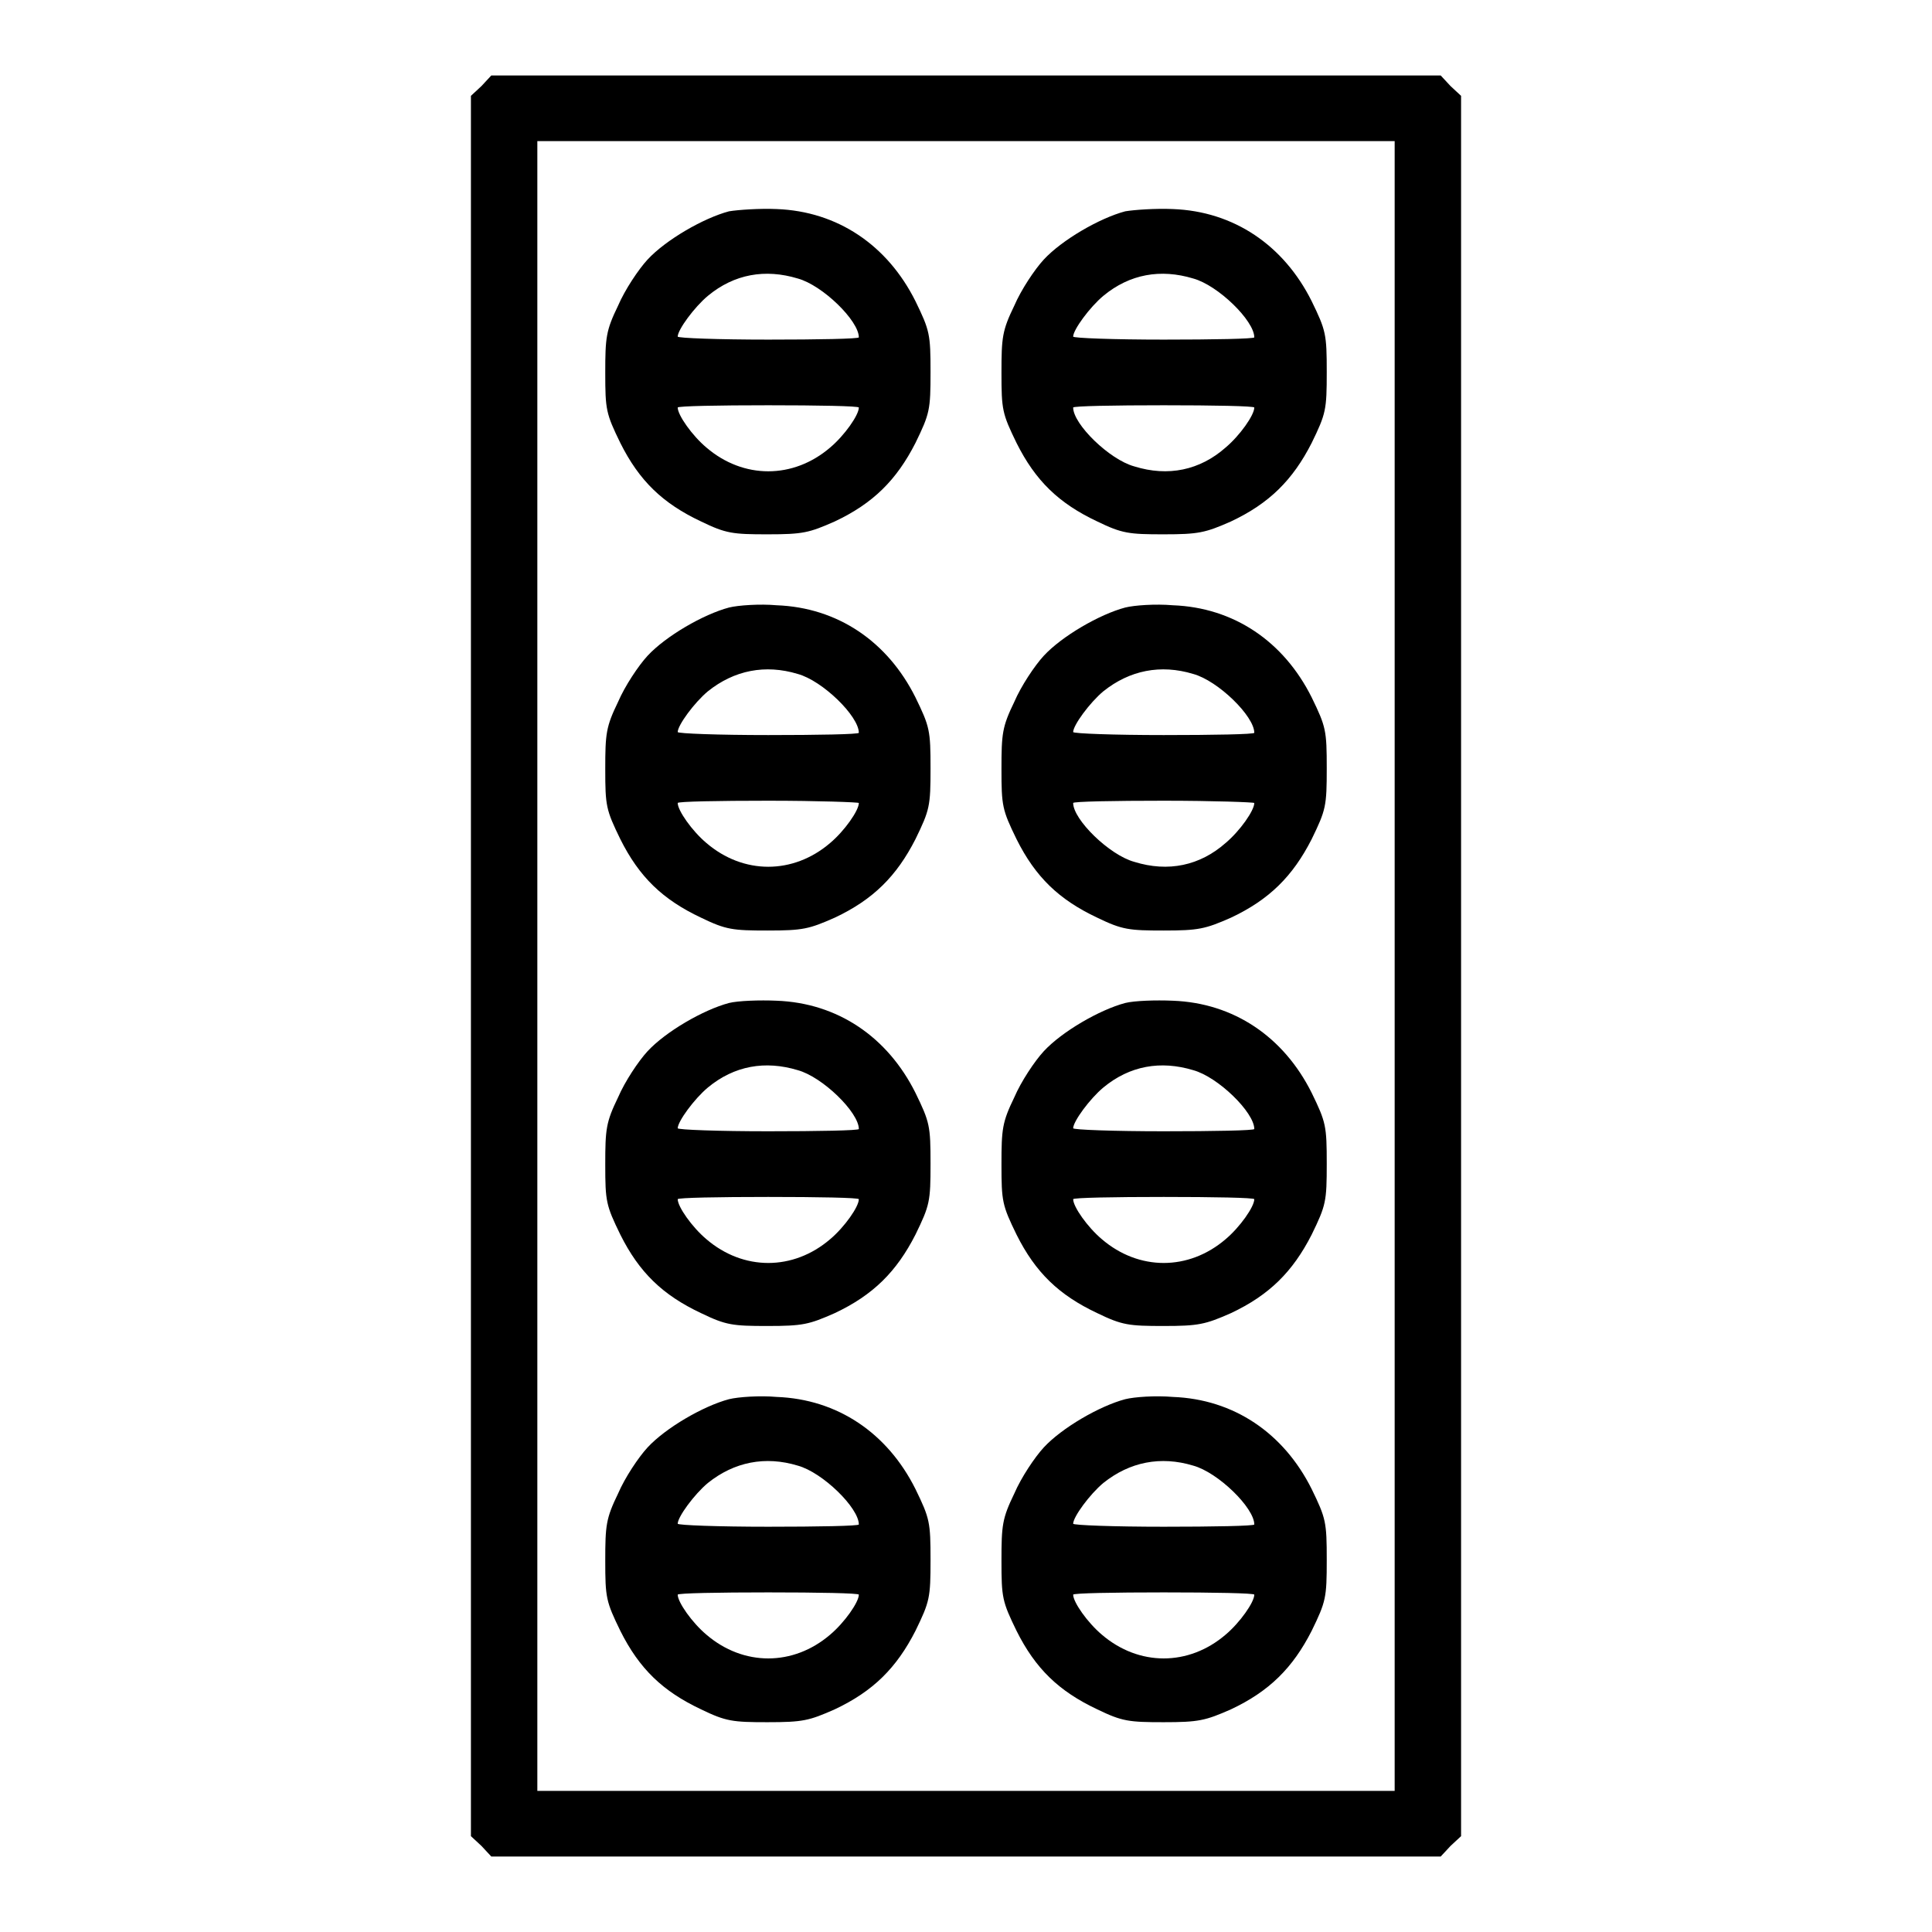 <?xml version="1.0" encoding="utf-8"?>
<!-- Svg Vector Icons : http://www.onlinewebfonts.com/icon -->
<!DOCTYPE svg PUBLIC "-//W3C//DTD SVG 1.1//EN" "http://www.w3.org/Graphics/SVG/1.1/DTD/svg11.dtd">
<svg version="1.1" xmlns="http://www.w3.org/2000/svg" xmlns:xlink="http://www.w3.org/1999/xlink" x="0px" y="0px" viewBox="0 0 256 256" enable-background="new 0 0 256 256" xml:space="preserve">
<g><g><g><path fill="#000000" d="M63.8,11.4l-1.4,1.3V128v115.3l1.4,1.3l1.3,1.4H128h62.9l1.3-1.4l1.4-1.3V128V12.7l-1.4-1.3l-1.3-1.4H128H65.1L63.8,11.4z M184.8,128v109.3H128H71.2V128V18.7H128h56.8V128z"/><path fill="#000000" d="M96.6,28c-3.4,0.9-8.4,3.8-10.8,6.4c-1.2,1.3-3,4-3.9,6.1c-1.6,3.3-1.7,4.2-1.7,8.9c0,4.9,0.1,5.4,2,9.3c2.5,5,5.6,8,10.7,10.4c3.3,1.6,4.2,1.7,8.8,1.7c4.7,0,5.5-0.2,8.9-1.7c5.1-2.4,8.2-5.5,10.7-10.4c1.9-3.9,2-4.4,2-9.4c0-5-0.1-5.5-2-9.4c-3.7-7.4-10.3-11.9-18.4-12.2C100.7,27.6,97.8,27.8,96.6,28z M105.7,36.9c3.3,0.9,8.1,5.6,8.1,7.8c0,0.2-5.4,0.3-12,0.3c-6.6,0-12-0.2-12-0.4c0-0.9,2.2-3.9,4-5.4C97.3,36.3,101.4,35.6,105.7,36.9z M113.8,54c0,1-1.9,3.7-3.8,5.3c-4.9,4.2-11.5,4.2-16.4,0c-1.9-1.6-3.8-4.3-3.8-5.3c0-0.2,5.4-0.3,12-0.3C108.4,53.7,113.8,53.8,113.8,54z"/><path fill="#000000" d="M149.1,28c-3.4,0.9-8.4,3.8-10.8,6.4c-1.2,1.3-3,4-3.9,6.1c-1.6,3.3-1.7,4.2-1.7,8.9c0,4.9,0.1,5.4,2,9.3c2.5,5,5.6,8,10.7,10.4c3.3,1.6,4.2,1.7,8.8,1.7s5.5-0.2,8.9-1.7c5.1-2.4,8.2-5.5,10.7-10.4c1.9-3.9,2-4.4,2-9.4c0-5-0.1-5.5-2-9.4c-3.7-7.4-10.3-11.9-18.4-12.2C153.1,27.6,150.3,27.8,149.1,28z M158.1,36.9c3.3,0.9,8.1,5.6,8.1,7.8c0,0.2-5.4,0.3-12,0.3s-12-0.2-12-0.4c0-0.9,2.2-3.9,4-5.4C149.7,36.3,153.8,35.6,158.1,36.9z M166.2,54c0,1-1.9,3.7-3.8,5.3c-3.4,3-7.6,3.9-12.1,2.5c-3.3-0.9-8.1-5.6-8.1-7.8c0-0.2,5.4-0.3,12-0.3S166.2,53.8,166.2,54z"/><path fill="#000000" d="M96.6,80.5c-3.4,0.9-8.4,3.8-10.8,6.4c-1.2,1.3-3,4-3.9,6.1c-1.6,3.3-1.7,4.2-1.7,8.9c0,4.9,0.1,5.4,2,9.3c2.5,5,5.6,8,10.7,10.4c3.3,1.6,4.2,1.7,8.8,1.7c4.7,0,5.5-0.2,8.9-1.7c5.1-2.4,8.2-5.5,10.7-10.4c1.9-3.9,2-4.4,2-9.4s-0.1-5.5-2-9.4c-3.7-7.4-10.3-11.9-18.4-12.2C100.7,80,97.8,80.2,96.6,80.5z M105.7,89.3c3.3,0.9,8.1,5.6,8.1,7.8c0,0.2-5.4,0.3-12,0.3c-6.6,0-12-0.2-12-0.4c0-0.9,2.2-3.9,4-5.4C97.3,88.8,101.4,88,105.7,89.3z M113.8,106.4c0,1-1.9,3.7-3.8,5.3c-4.9,4.2-11.5,4.2-16.4,0c-1.9-1.6-3.8-4.3-3.8-5.3c0-0.2,5.4-0.3,12-0.3C108.4,106.1,113.8,106.3,113.8,106.4z"/><path fill="#000000" d="M149.1,80.5c-3.4,0.9-8.4,3.8-10.8,6.4c-1.2,1.3-3,4-3.9,6.1c-1.6,3.3-1.7,4.2-1.7,8.9c0,4.9,0.1,5.4,2,9.3c2.5,5,5.6,8,10.7,10.4c3.3,1.6,4.2,1.7,8.8,1.7s5.5-0.2,8.9-1.7c5.1-2.4,8.2-5.5,10.7-10.4c1.9-3.9,2-4.4,2-9.4s-0.1-5.5-2-9.4c-3.7-7.4-10.3-11.9-18.4-12.2C153.1,80,150.3,80.2,149.1,80.5z M158.1,89.3c3.3,0.9,8.1,5.6,8.1,7.8c0,0.2-5.4,0.3-12,0.3s-12-0.2-12-0.4c0-0.9,2.2-3.9,4-5.4C149.7,88.8,153.8,88,158.1,89.3z M166.2,106.4c0,1-1.9,3.7-3.8,5.3c-3.4,3-7.6,3.9-12.1,2.5c-3.3-0.9-8.1-5.6-8.1-7.8c0-0.2,5.4-0.3,12-0.3S166.2,106.3,166.2,106.4z"/><path fill="#000000" d="M96.6,132.9c-3.4,0.9-8.4,3.8-10.8,6.4c-1.2,1.3-3,4-3.9,6.1c-1.6,3.3-1.7,4.2-1.7,8.9c0,4.9,0.1,5.4,2,9.3c2.5,5,5.6,8,10.7,10.4c3.3,1.6,4.2,1.7,8.8,1.7c4.7,0,5.5-0.2,8.9-1.7c5.1-2.4,8.2-5.5,10.7-10.4c1.9-3.9,2-4.4,2-9.4c0-5-0.1-5.5-2-9.4c-3.7-7.4-10.3-11.9-18.4-12.2C100.7,132.5,97.8,132.6,96.6,132.9z M105.7,141.8c3.3,0.9,8.1,5.6,8.1,7.8c0,0.2-5.4,0.3-12,0.3c-6.6,0-12-0.2-12-0.4c0-0.9,2.2-3.9,4-5.4C97.3,141.2,101.4,140.5,105.7,141.8z M113.8,158.9c0,1-1.9,3.7-3.8,5.3c-4.9,4.2-11.5,4.2-16.4,0c-1.9-1.6-3.8-4.3-3.8-5.3c0-0.2,5.4-0.3,12-0.3C108.4,158.6,113.8,158.7,113.8,158.9z"/><path fill="#000000" d="M149.1,132.9c-3.4,0.9-8.4,3.8-10.8,6.4c-1.2,1.3-3,4-3.9,6.1c-1.6,3.3-1.7,4.2-1.7,8.9c0,4.9,0.1,5.4,2,9.3c2.5,5,5.6,8,10.7,10.4c3.3,1.6,4.2,1.7,8.8,1.7s5.5-0.2,8.9-1.7c5.1-2.4,8.2-5.5,10.7-10.4c1.9-3.9,2-4.4,2-9.4c0-5-0.1-5.5-2-9.4c-3.7-7.4-10.3-11.9-18.4-12.2C153.1,132.5,150.3,132.6,149.1,132.9z M158.1,141.8c3.3,0.9,8.1,5.6,8.1,7.8c0,0.2-5.4,0.3-12,0.3s-12-0.2-12-0.4c0-0.9,2.2-3.9,4-5.4C149.7,141.2,153.8,140.5,158.1,141.8z M166.2,158.9c0,1-1.9,3.7-3.8,5.3c-4.9,4.2-11.5,4.2-16.4,0c-1.9-1.6-3.8-4.3-3.8-5.3c0-0.2,5.4-0.3,12-0.3S166.2,158.7,166.2,158.9z"/><path fill="#000000" d="M96.6,185.4c-3.4,0.9-8.4,3.8-10.8,6.4c-1.2,1.3-3,4-3.9,6.1c-1.6,3.3-1.7,4.2-1.7,8.9c0,4.9,0.1,5.4,2,9.3c2.5,5,5.6,8,10.7,10.4c3.3,1.6,4.2,1.7,8.8,1.7c4.7,0,5.5-0.2,8.9-1.7c5.1-2.4,8.2-5.5,10.7-10.4c1.9-3.9,2-4.4,2-9.4s-0.1-5.5-2-9.4c-3.7-7.4-10.3-11.9-18.4-12.2C100.7,184.9,97.8,185.1,96.6,185.4z M105.7,194.2c3.3,0.9,8.1,5.6,8.1,7.8c0,0.2-5.4,0.3-12,0.3c-6.6,0-12-0.2-12-0.4c0-0.9,2.2-3.9,4-5.4C97.3,193.7,101.4,192.9,105.7,194.2z M113.8,211.3c0,1-1.9,3.7-3.8,5.3c-4.9,4.2-11.5,4.2-16.4,0c-1.9-1.6-3.8-4.3-3.8-5.3c0-0.2,5.4-0.3,12-0.3C108.4,211,113.8,211.1,113.8,211.3z"/><path fill="#000000" d="M149.1,185.4c-3.4,0.9-8.4,3.8-10.8,6.4c-1.2,1.3-3,4-3.9,6.1c-1.6,3.3-1.7,4.2-1.7,8.9c0,4.9,0.1,5.4,2,9.3c2.5,5,5.6,8,10.7,10.4c3.3,1.6,4.2,1.7,8.8,1.7s5.5-0.2,8.9-1.7c5.1-2.4,8.2-5.5,10.7-10.4c1.9-3.9,2-4.4,2-9.4s-0.1-5.5-2-9.4c-3.7-7.4-10.3-11.9-18.4-12.2C153.1,184.9,150.3,185.1,149.1,185.4z M158.1,194.2c3.3,0.9,8.1,5.6,8.1,7.8c0,0.2-5.4,0.3-12,0.3s-12-0.2-12-0.4c0-0.9,2.2-3.9,4-5.4C149.7,193.7,153.8,192.9,158.1,194.2z M166.2,211.3c0,1-1.9,3.7-3.8,5.3c-4.9,4.2-11.5,4.2-16.4,0c-1.9-1.6-3.8-4.3-3.8-5.3c0-0.2,5.4-0.3,12-0.3S166.2,211.1,166.2,211.3z"/></g></g></g>
</svg>